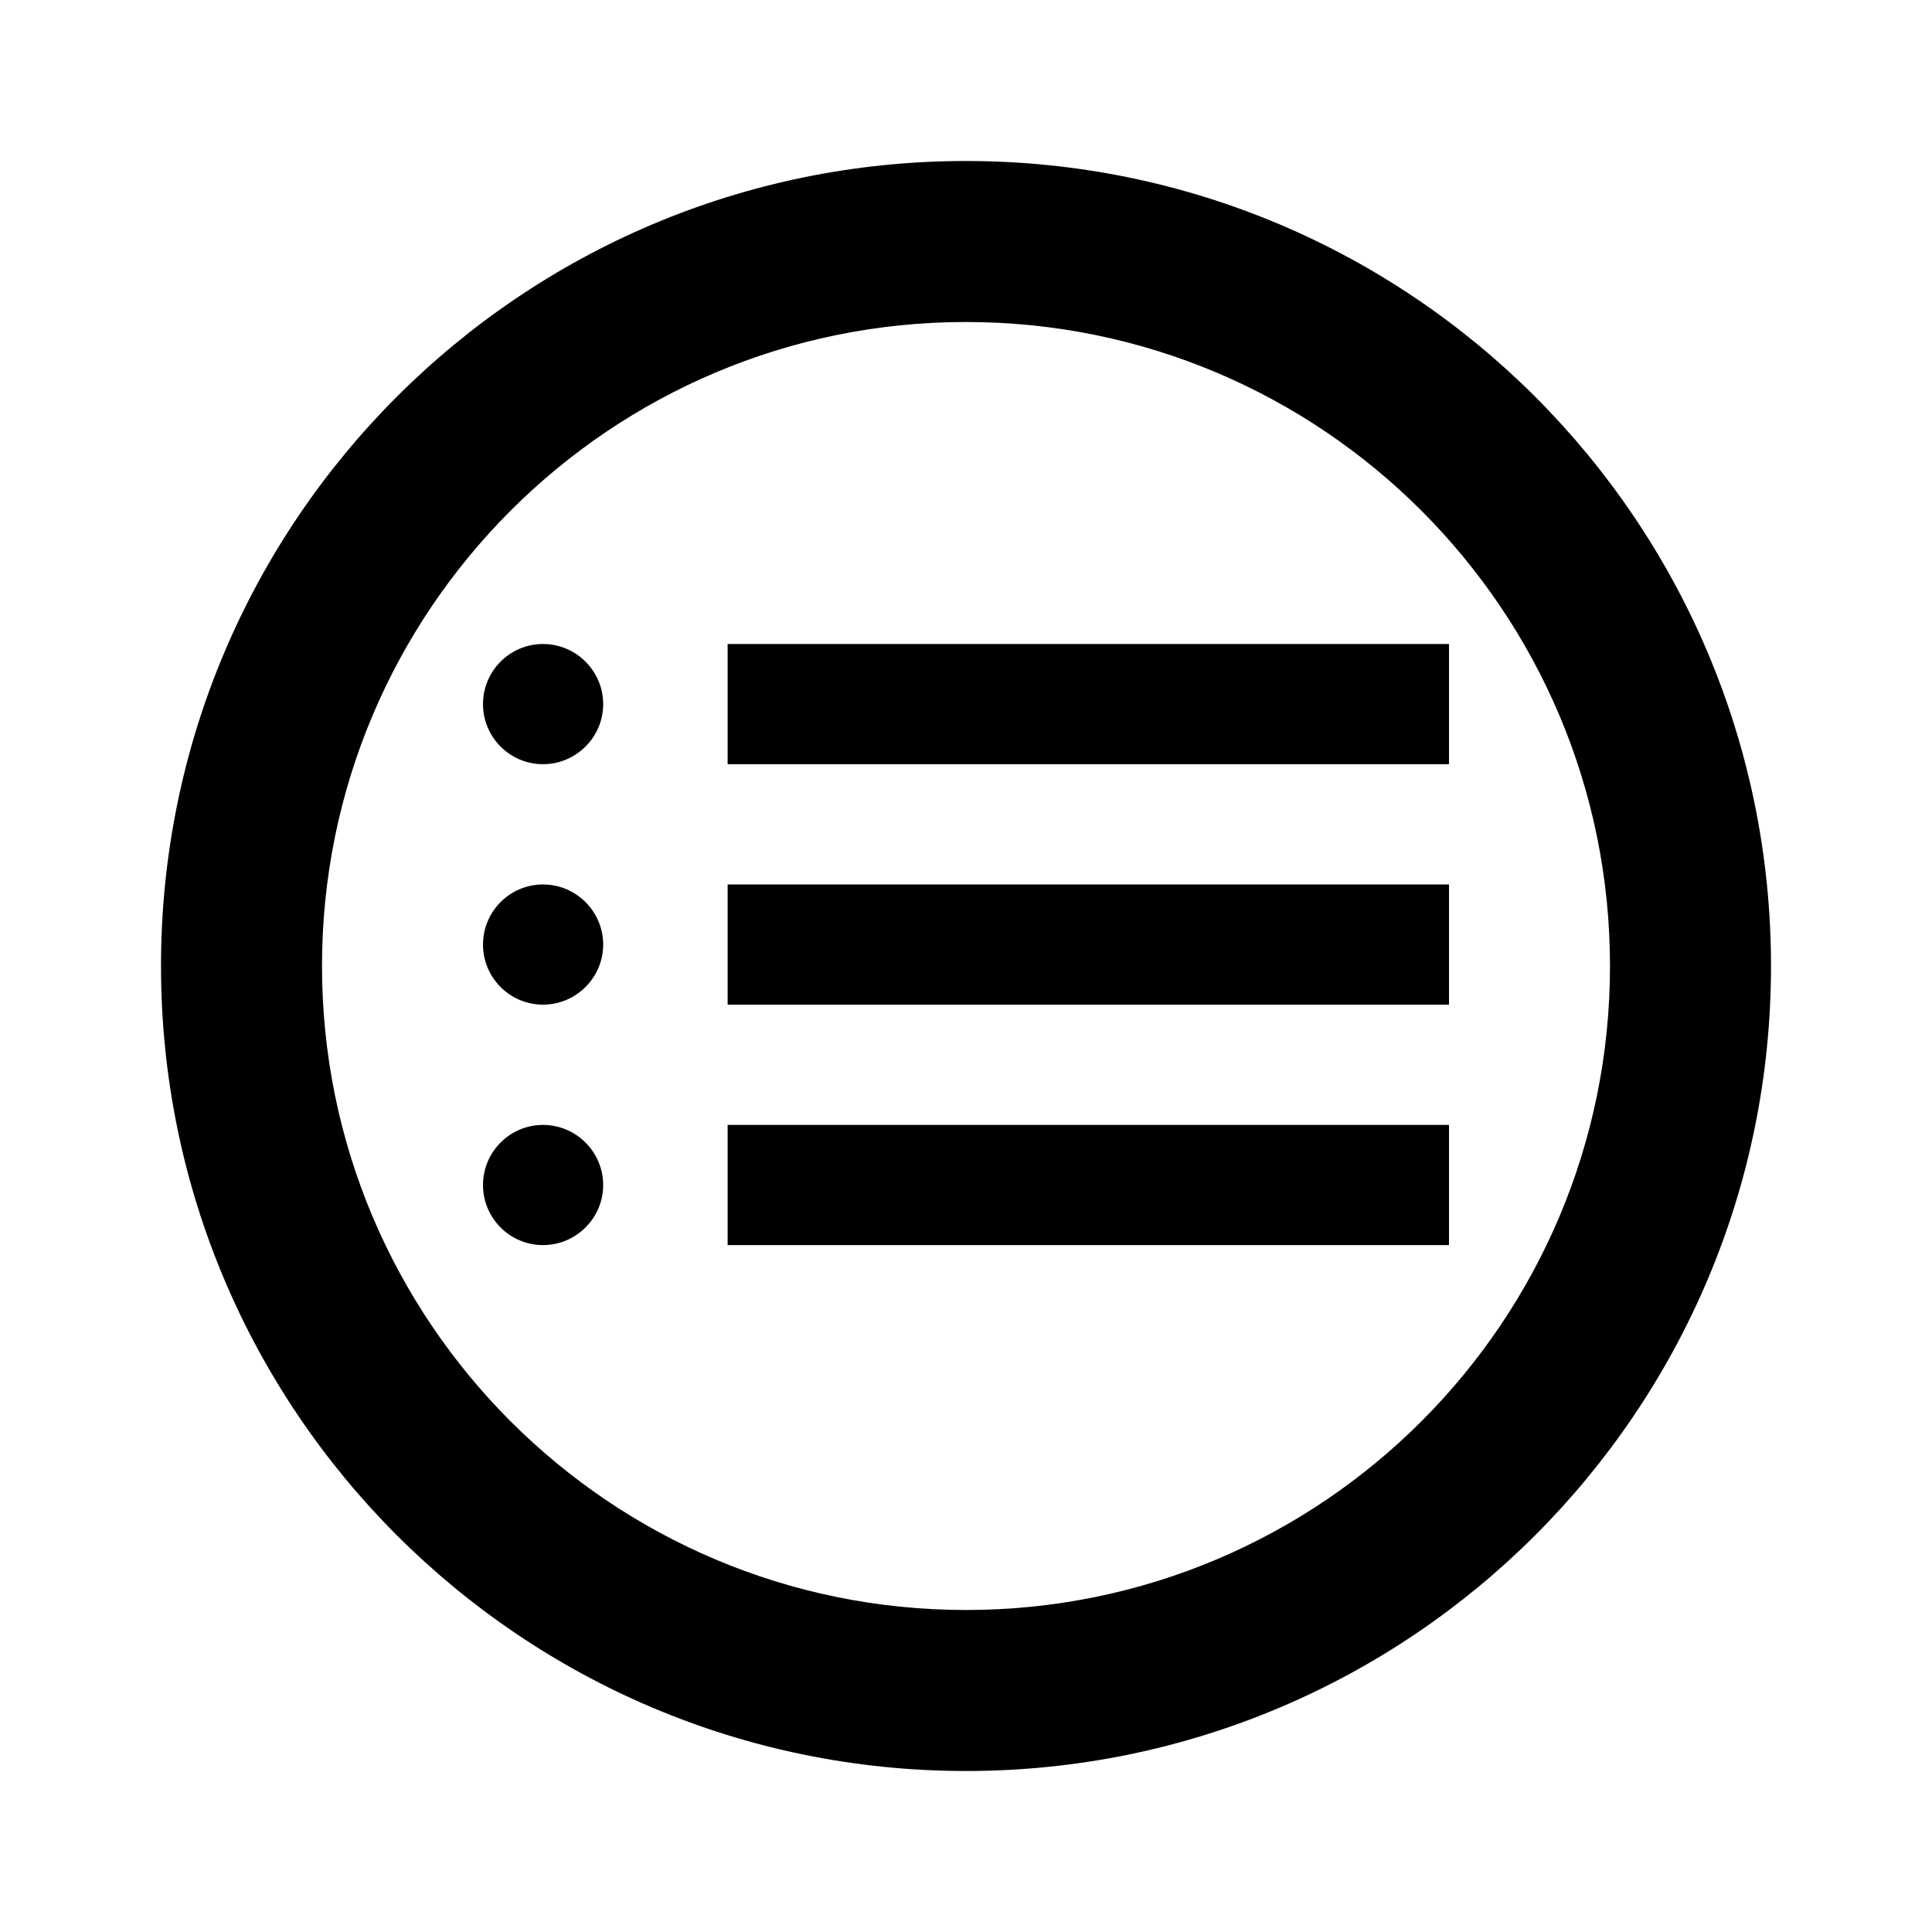 <?xml version="1.0" encoding="utf-8"?>
<svg width="800px" height="800px" viewBox="0 0 24 24" fill="none" xmlns="http://www.w3.org/2000/svg">
<path d="M9.039 8H18V9.493H9.039V8Z" fill="#000000"/>
<path d="M9.039 10.987H18V12.48H9.039V10.987Z" fill="#000000"/>
<path d="M9.039 13.974H18V15.467H9.039V13.974Z" fill="#000000"/>
<path d="M6.745 8C6.333 8 6 8.336 6 8.747C6 9.157 6.333 9.493 6.745 9.493C7.157 9.493 7.493 9.157 7.493 8.747C7.493 8.336 7.157 8 6.745 8Z" fill="#000000"/>
<path d="M6.745 10.987C6.333 10.987 6 11.323 6 11.734C6 12.144 6.333 12.48 6.745 12.48C7.157 12.48 7.493 12.144 7.493 11.734C7.493 11.323 7.157 10.987 6.745 10.987Z" fill="#000000"/>
<path d="M6.745 13.974C6.333 13.974 6 14.31 6 14.721C6 15.131 6.333 15.467 6.745 15.467C7.157 15.467 7.493 15.131 7.493 14.721C7.493 14.31 7.157 13.974 6.745 13.974Z" fill="#000000"/>
<path fill-rule="evenodd" clip-rule="evenodd" d="M12 22C17.523 22 22 17.523 22 12C22 6.477 17.523 2 12 2C6.477 2 2 6.477 2 12C2 17.523 6.477 22 12 22ZM12 20C16.418 20 20 16.418 20 12C20 7.582 16.418 4 12 4C7.582 4 4 7.582 4 12C4 16.418 7.582 20 12 20Z" fill="#000000"/>
</svg>